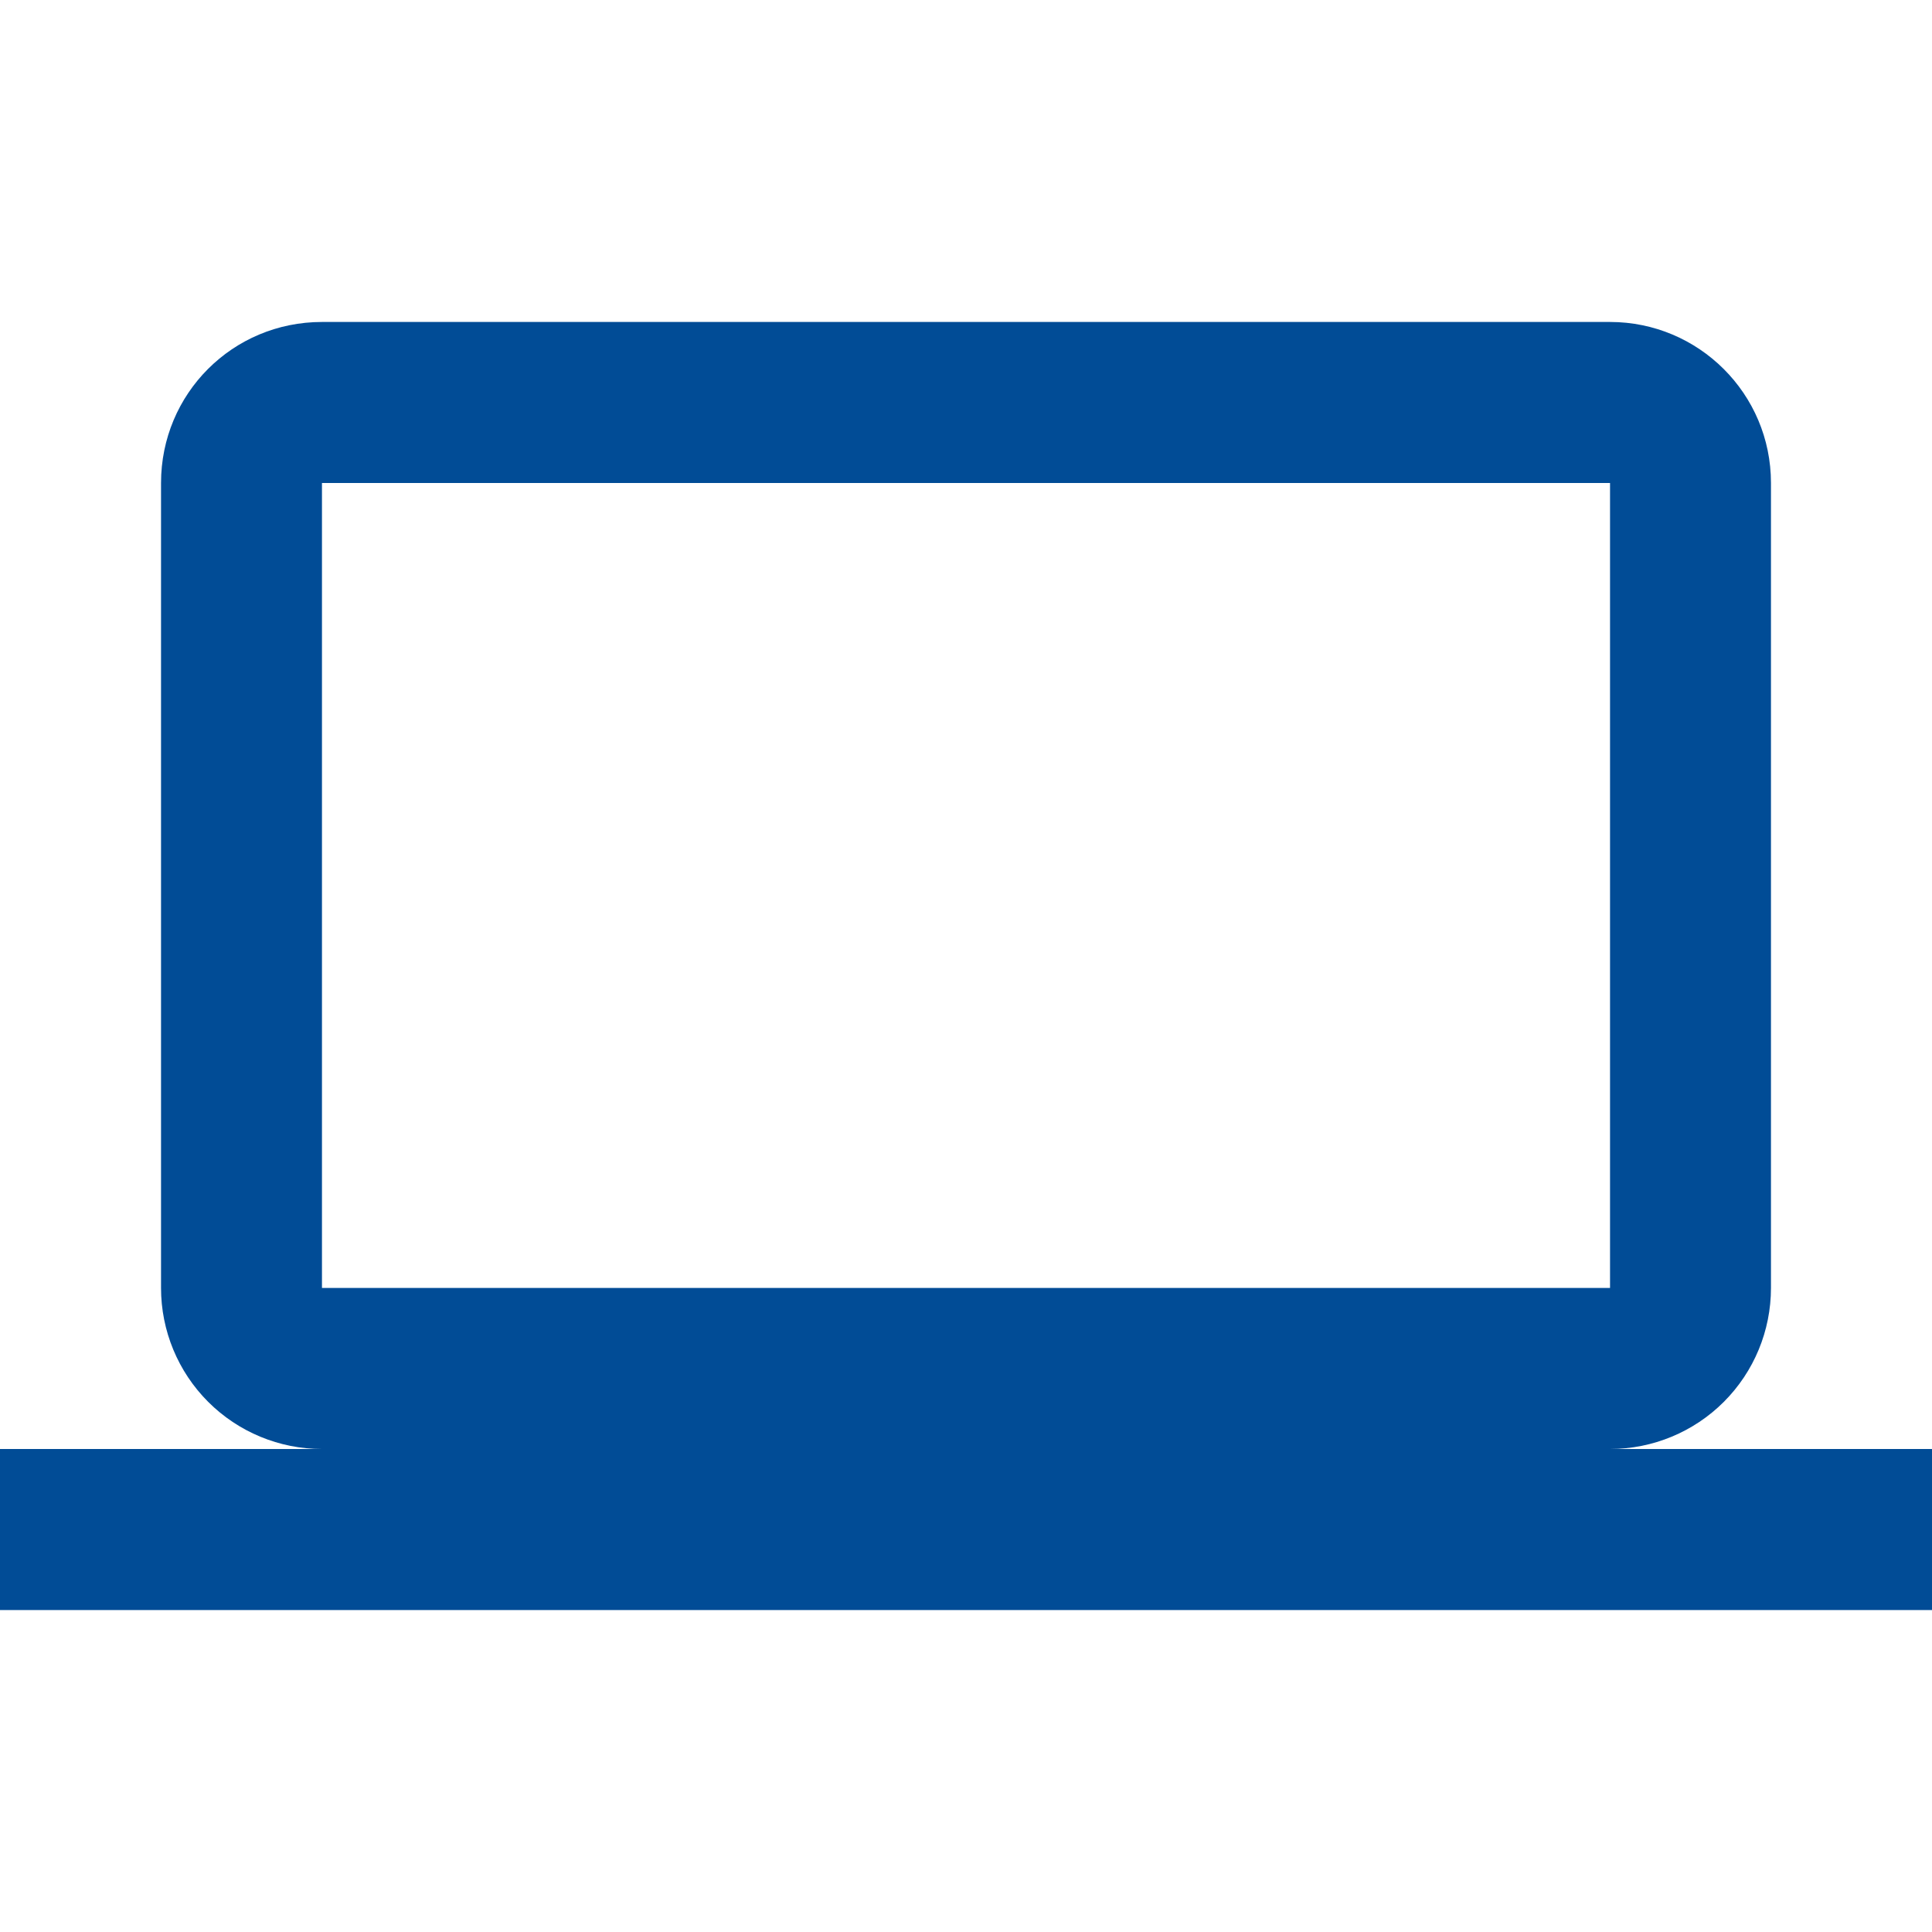 <svg width="20" height="20" viewBox="0 0 20 20" fill="none" xmlns="http://www.w3.org/2000/svg">
<path d="M3.333 5H16.667V13.333H3.333M16.667 15C17.109 15 17.533 14.824 17.845 14.512C18.158 14.199 18.333 13.775 18.333 13.333V5C18.333 4.075 17.583 3.333 16.667 3.333H3.333C2.408 3.333 1.667 4.075 1.667 5V13.333C1.667 13.775 1.842 14.199 2.155 14.512C2.467 14.824 2.891 15 3.333 15H0V16.667H20V15H16.667Z" fill="#014C96"/>
</svg>
